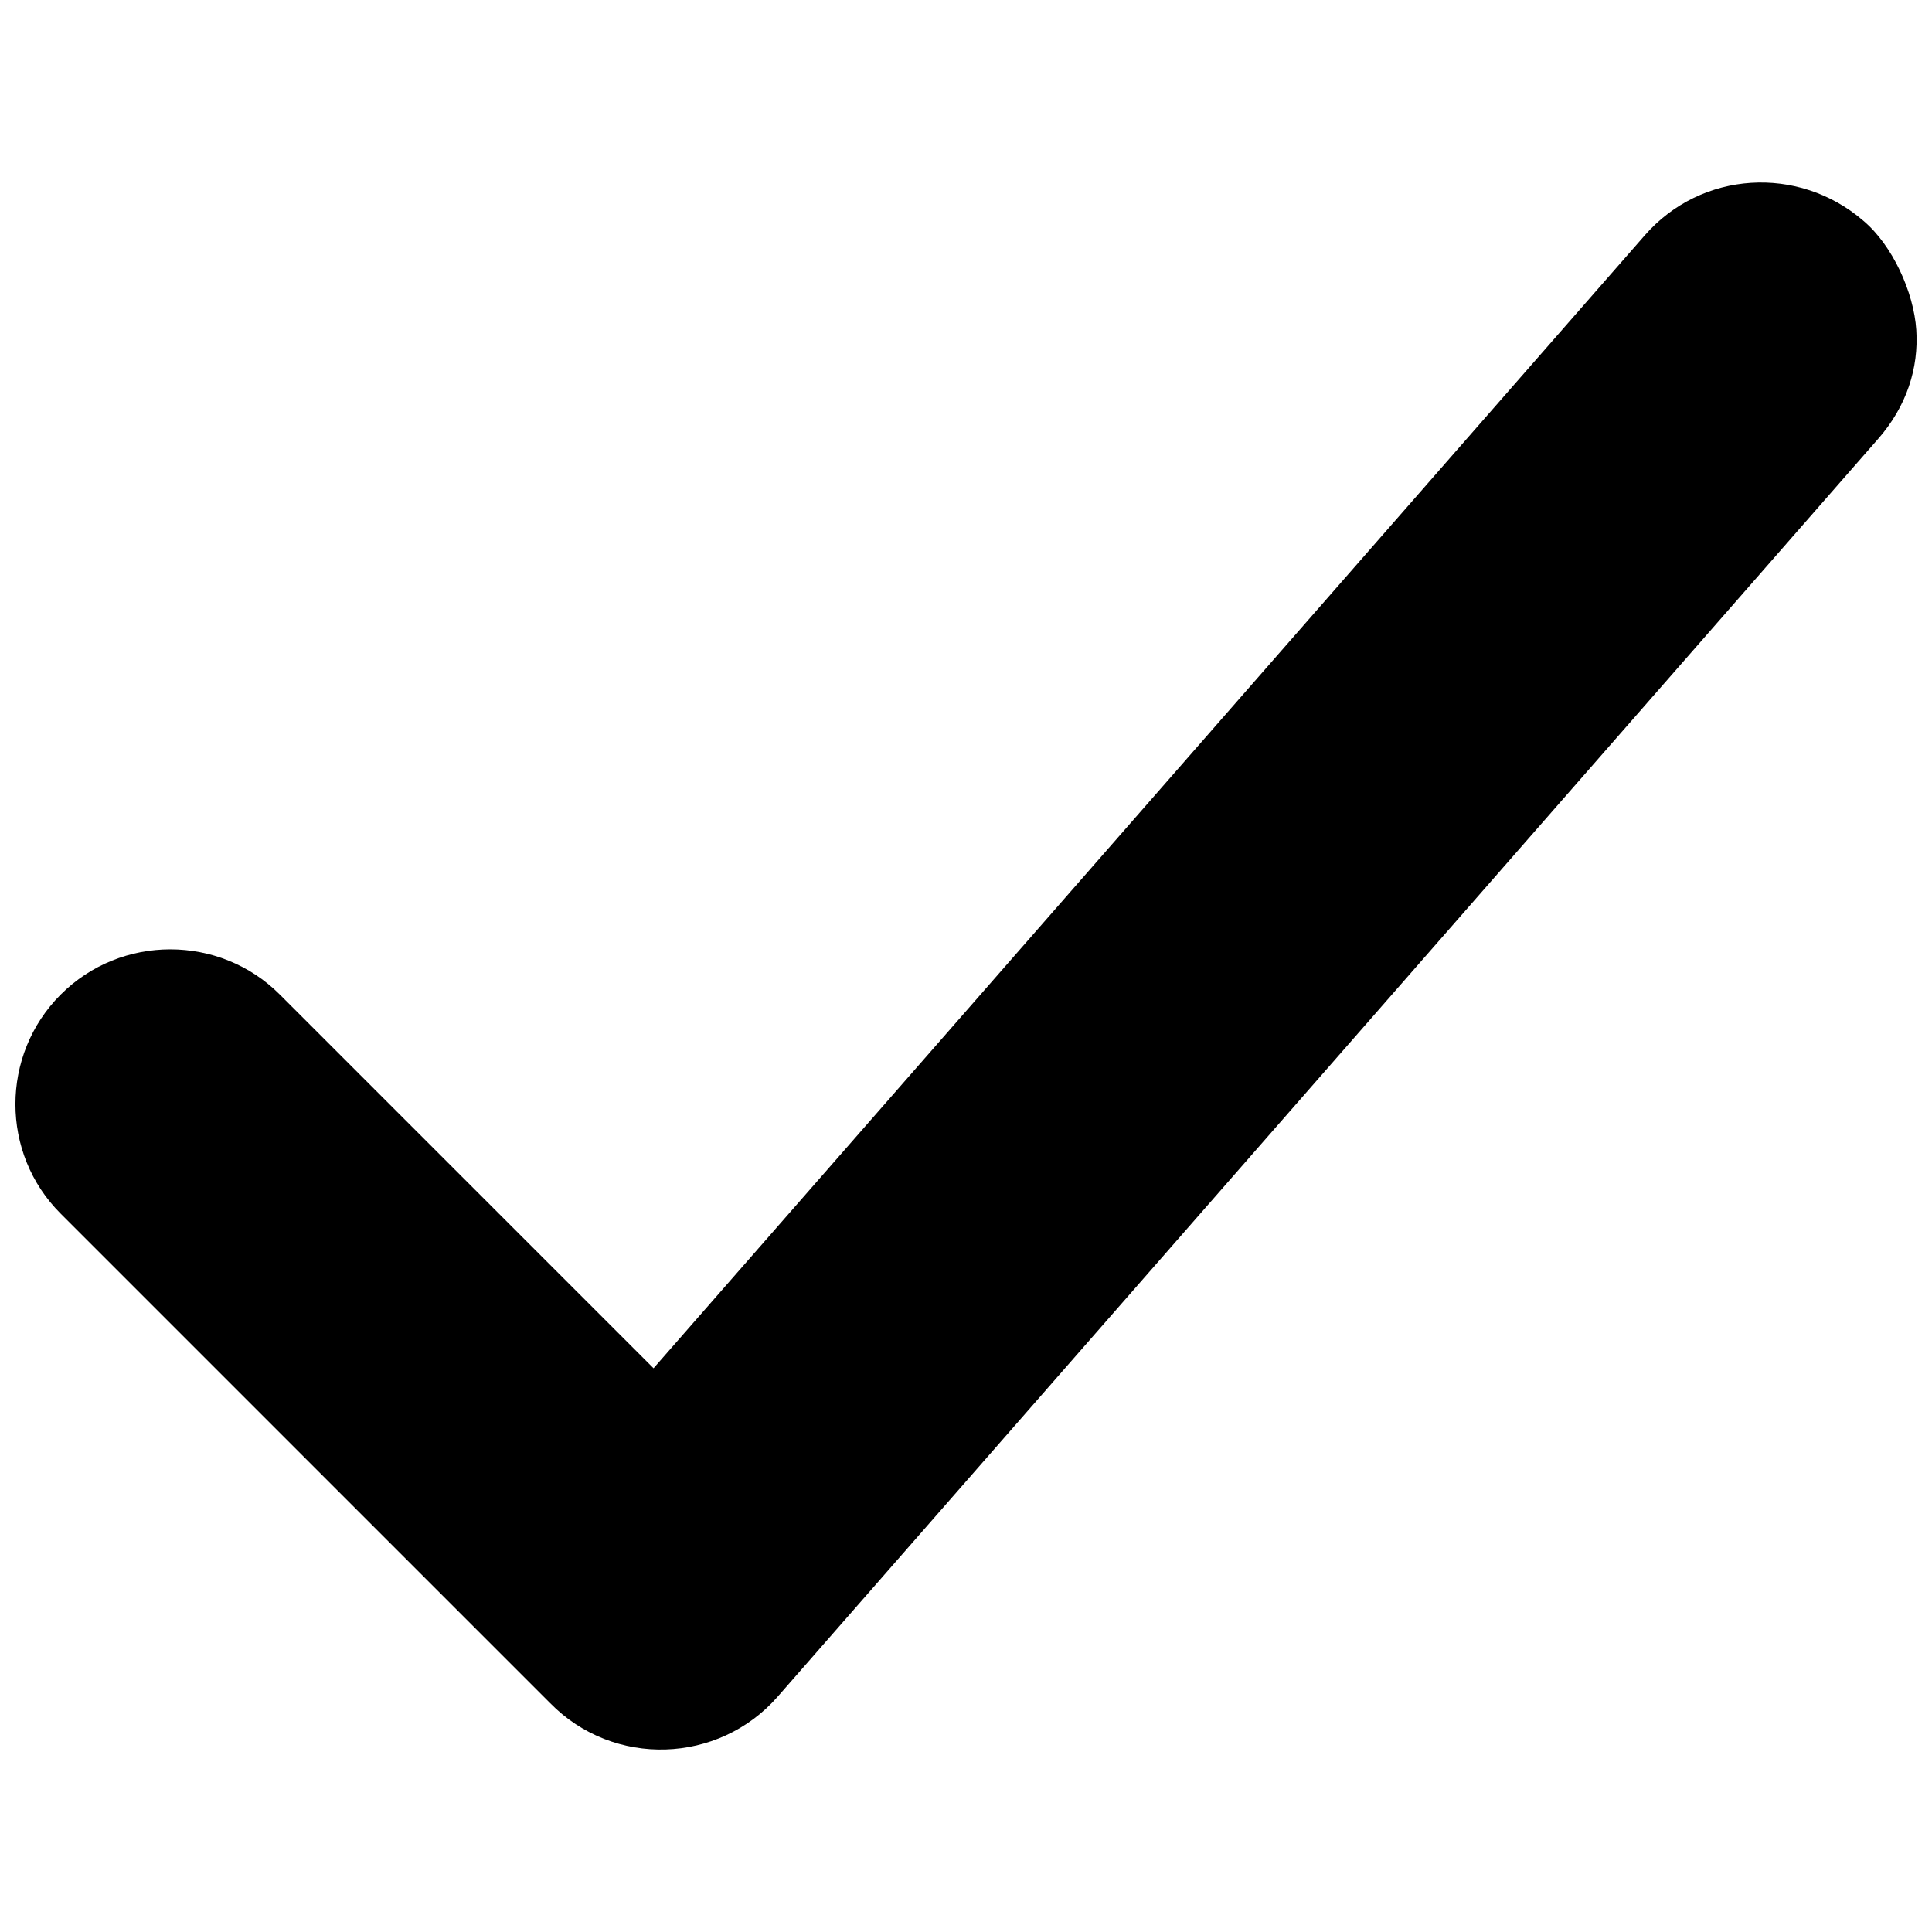 <svg xmlns="http://www.w3.org/2000/svg" width="800px" height="800px" version="1.1" viewBox="144 144 512 512">
 <defs>
  <clipPath id="a">
   <path d="m148.09 192h503.81v416h-503.81z"/>
  </clipPath>
 </defs>
 <g clip-path="url(#a)">
  <path d="m160.11 407.55c15.953-15.953 42.078-15.953 58.027 0l99.055 99.055 262.7-300.25c14.965-17.133 40.766-18.645 57.898-3.871 7.746 6.5 13.391 18.973 14.047 28.949 0.656 10.043-2.496 20.219-10.176 28.949l-291.59 333.27c-15.621 17.855-43.457 18.84-60.262 1.707l-129.71-129.71c-16.016-15.953-16.016-42.078 0-58.094z"/>
 </g>
</svg>